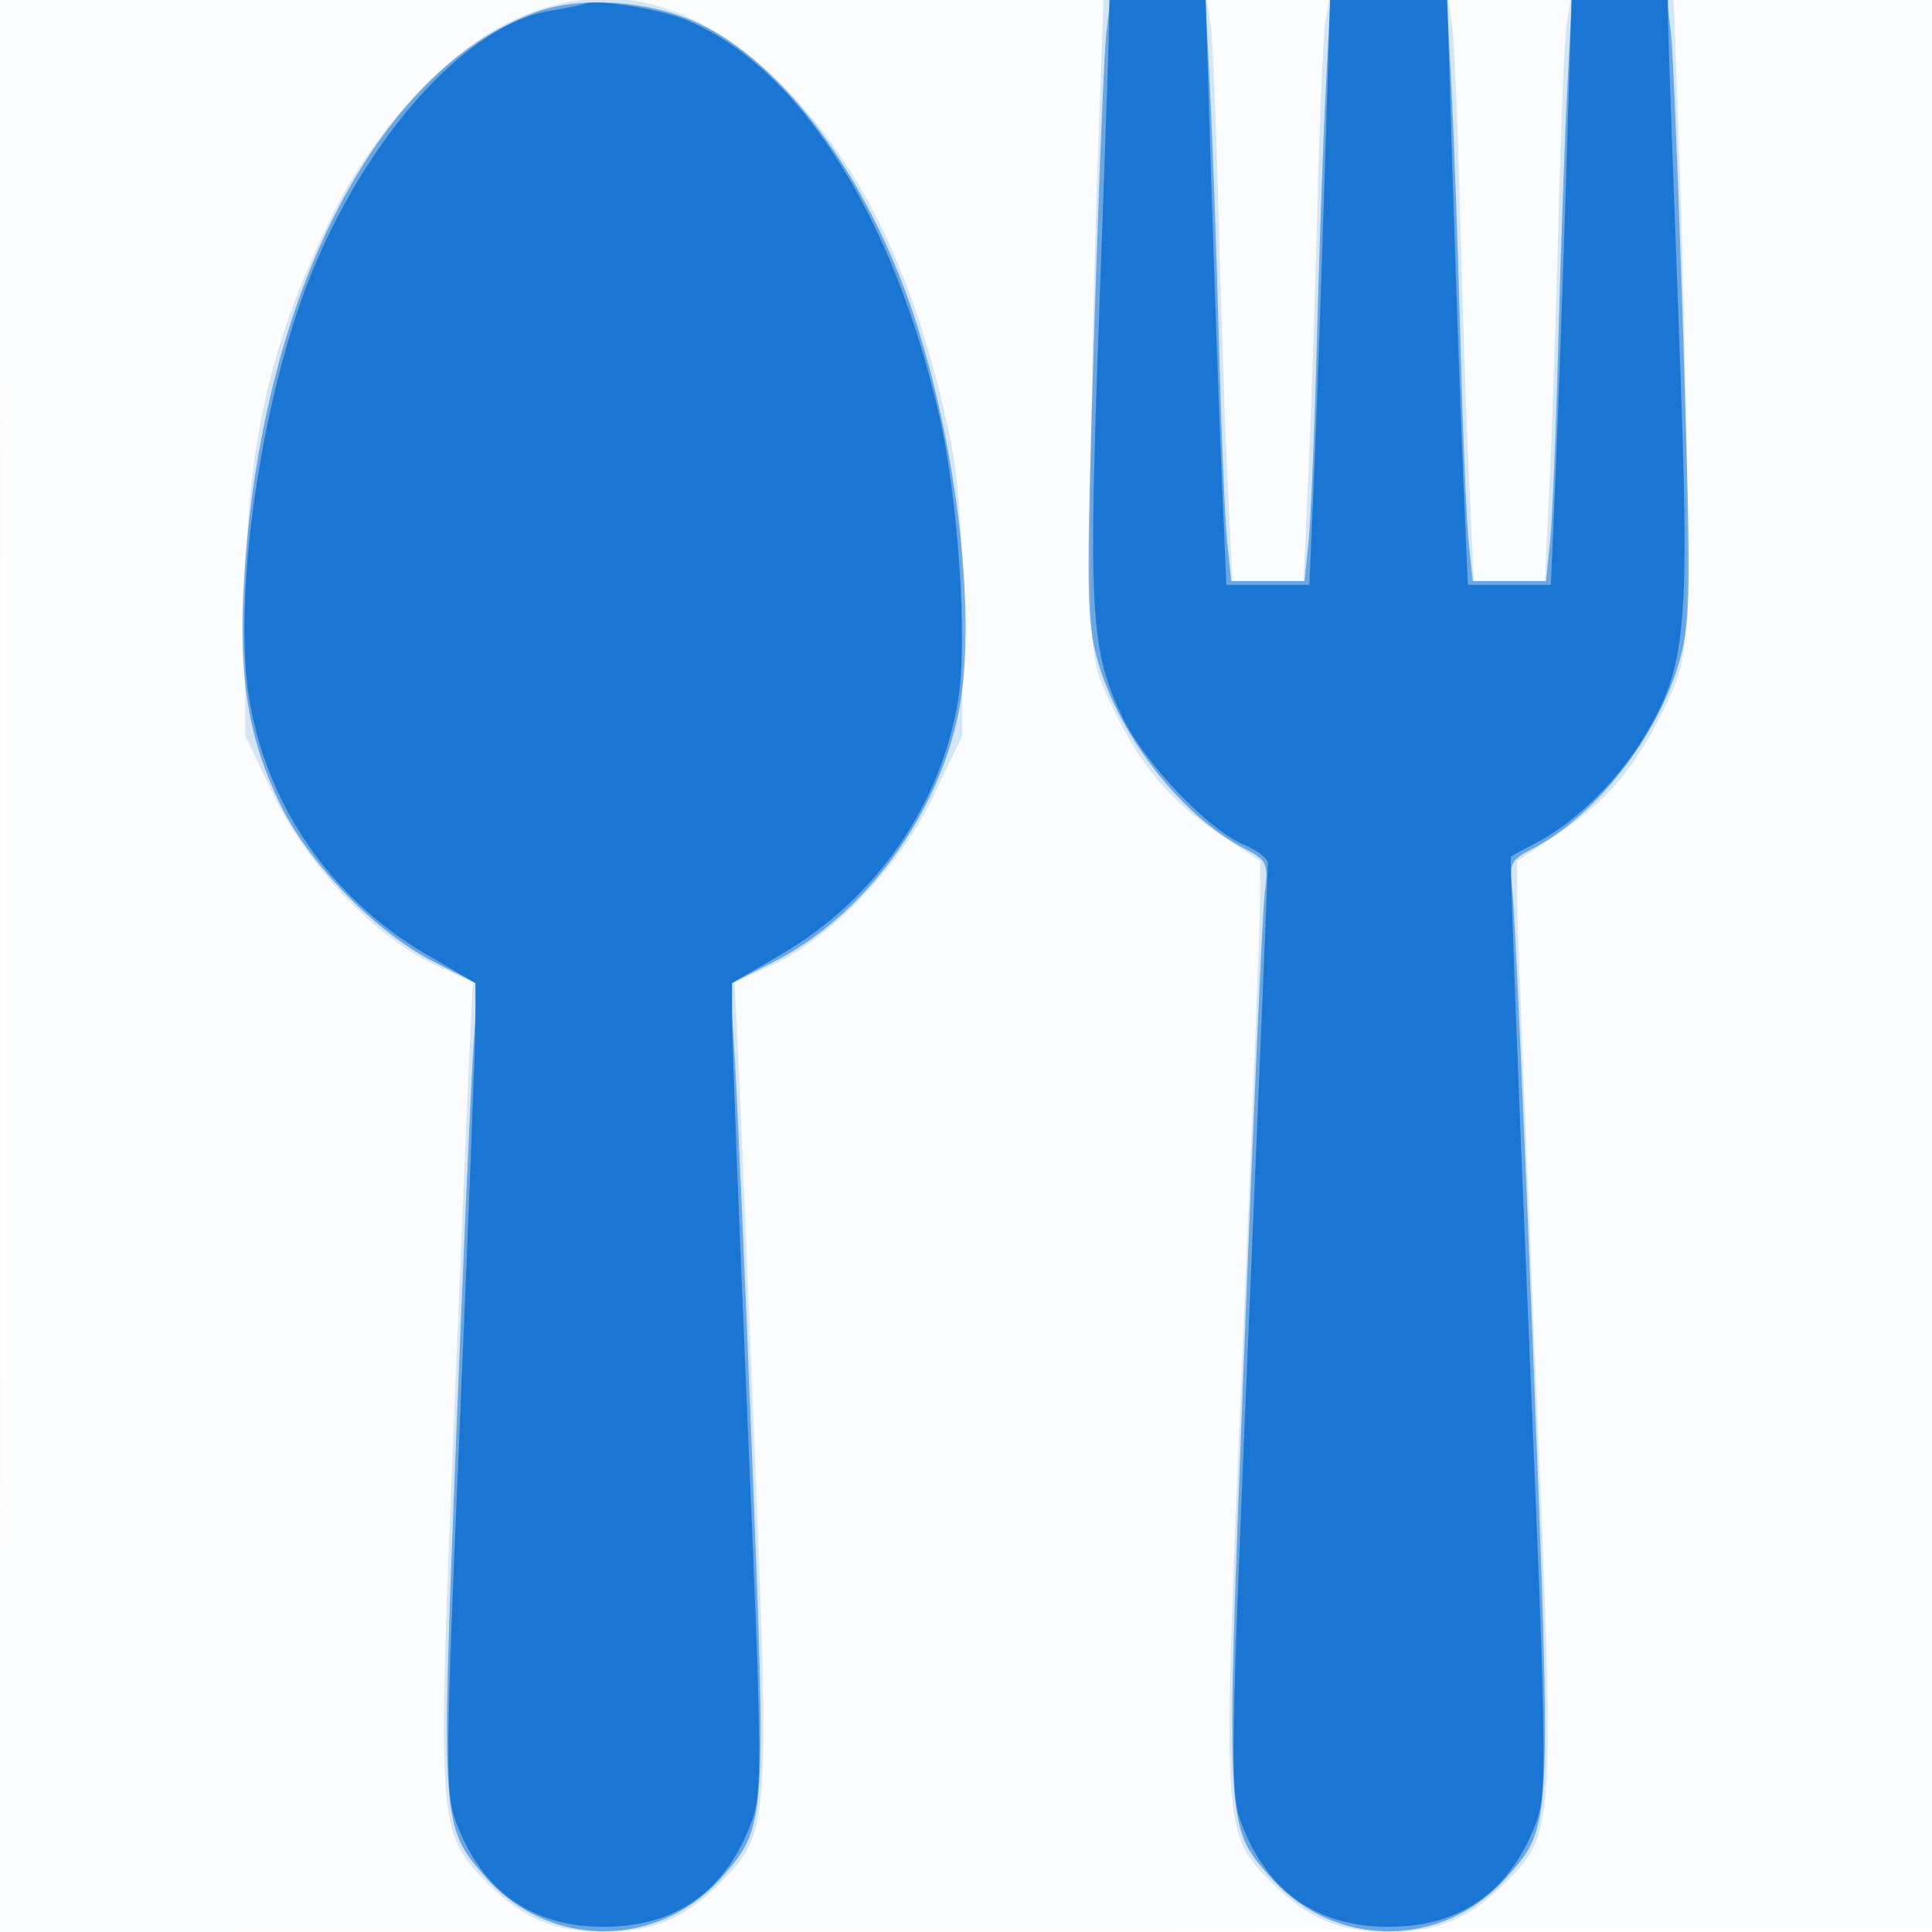 <svg xmlns="http://www.w3.org/2000/svg" width="256" height="256"><path fill-opacity=".016" d="M0 128.004v128.004l128.25-.254 128.25-.254.254-127.75L257.008 0H0v128.004m.485.496c0 70.4.119 99.053.265 63.672.146-35.38.146-92.98 0-128C.604 29.153.485 58.1.485 128.5" fill="#1976D2" fill-rule="evenodd"/><path fill-opacity=".175" d="M67.199 3.058c-8.397 4.197-17.762 14.441-23.043 25.209C35.457 46.002 32.5 59.508 32.5 81.5v16l3.763 7.881c4.451 9.323 13.471 18.815 21.341 22.46l5.055 2.341-.382 7.659c-.209 4.212-1.215 28.082-2.235 53.043-2.095 51.276-2.033 52.058 4.644 58.735C69.257 254.19 73.6 256 80 256s10.743-1.81 15.314-6.381c6.658-6.658 6.718-7.416 4.635-58.703-1.015-24.979-2.017-48.863-2.226-53.075l-.382-7.659 5.055-2.341c7.87-3.645 16.89-13.137 21.341-22.46L127.5 97.5v-16c0-11.729-.488-18.269-1.827-24.5-4.144-19.271-10.787-33.64-20.31-43.925C93.129-.139 80.324-3.5 67.199 3.058m78.179 20.692c-.466 13.063-.853 32.75-.862 43.75-.016 19.716.023 20.083 2.718 25.836 3.726 7.954 7.777 12.813 14.281 17.13l5.485 3.641-.029 5.196c-.016 2.859-1.092 30.369-2.39 61.135-2.656 62.905-2.686 62.39 4.105 69.181C173.257 254.19 177.6 256 184 256s10.743-1.81 15.314-6.381c6.791-6.791 6.761-6.276 4.105-69.181-1.298-30.766-2.374-58.276-2.39-61.135l-.029-5.196 5.485-3.641c6.504-4.317 10.555-9.176 14.281-17.13 2.695-5.753 2.734-6.12 2.718-25.836-.009-11-.396-30.687-.862-43.75L221.776 0H208.091l-.498 3.25c-.274 1.788-.752 13.15-1.062 25.25-.311 12.1-.847 27.962-1.193 35.25L204.709 77h-9.418l-.629-13.25c-.346-7.288-.882-23.15-1.193-35.25-.31-12.1-.788-23.462-1.062-25.25L191.909 0h-15.818l-.498 3.25c-.274 1.788-.752 13.15-1.062 25.25-.311 12.1-.847 27.962-1.193 35.25L172.709 77h-9.418l-.629-13.25c-.346-7.288-.882-23.15-1.193-35.25-.31-12.1-.788-23.462-1.062-25.25L159.909 0H146.224l-.846 23.75" fill="#1976D2" fill-rule="evenodd"/><path fill-opacity=".57" d="M71.005 1.607C49.89 9.282 34.493 39.351 32.318 77.161c-.734 12.762.591 20.773 4.891 29.569 3.823 7.819 12.692 16.881 20.28 20.72l5.771 2.92-.601 9.565c-.331 5.261-1.376 29.204-2.321 53.207-1.901 48.249-1.853 48.924 3.949 55.532 8.473 9.65 22.953 9.65 31.426 0 5.802-6.608 5.85-7.283 3.949-55.532-.945-24.003-1.99-47.946-2.321-53.207l-.601-9.565 5.771-2.92c11.957-6.05 21.882-19.505 24.555-33.289 2.398-12.365-.239-35.212-6.078-52.653-6.079-18.161-17.211-33.18-28.488-38.437C86.012.048 76.987-.567 71.005 1.607m75.599 2.643c-.284 2.338-1.029 20.751-1.655 40.92-1.037 33.437-.99 37.184.538 42.5 2.865 9.968 11.117 20.488 19.452 24.798 2.958 1.53 3.133 1.917 2.646 5.835-.287 2.308-1.522 29.908-2.746 61.333-2.45 62.944-2.483 62.283 3.448 69.038 8.473 9.65 22.953 9.65 31.426 0 5.931-6.755 5.898-6.094 3.448-69.038-1.224-31.425-2.459-59.025-2.746-61.333-.487-3.918-.312-4.305 2.646-5.835 8.335-4.31 16.587-14.83 19.452-24.798 1.528-5.316 1.575-9.063.538-42.5-.626-20.169-1.371-38.582-1.655-40.92L220.877 0h-12.606l-.622 12.25c-.342 6.738-.868 21.7-1.169 33.25-.301 11.55-.79 23.362-1.086 26.25l-.538 5.25h-9.712l-.538-5.25c-.296-2.888-.785-14.7-1.086-26.25-.301-11.55-.827-26.512-1.169-33.25L191.729 0h-15.458l-.622 12.25c-.342 6.738-.868 21.7-1.169 33.25-.301 11.55-.79 23.362-1.086 26.25l-.538 5.25h-9.712l-.538-5.25c-.296-2.888-.785-14.7-1.086-26.25-.301-11.55-.827-26.512-1.169-33.25L159.729 0h-12.606l-.519 4.25" fill="#1976D2" fill-rule="evenodd"/><path fill-opacity=".978" d="M77.5.486c-.55.192-2.659.627-4.686.965C60.641 3.483 45.94 21.197 39.164 42c-5.368 16.478-8.052 38.272-6.19 50.271 2.202 14.191 10.828 26.765 23.409 34.123l6.617 3.87v5.02c0 2.761-.934 26.848-2.075 53.528-1.931 45.163-1.962 48.804-.439 52.79 3.475 9.099 10.042 13.715 19.514 13.715s16.039-4.616 19.514-13.715c1.523-3.986 1.492-7.627-.439-52.79C97.934 162.132 97 138.045 97 135.284v-5.02l6.617-3.87c12.457-7.285 21.136-19.828 23.362-33.762 1.244-7.789-.018-26.62-2.517-37.538-6.12-26.747-18.729-46.408-33.675-52.506C87.327 1.176 79.199-.11 77.5.486m69.447 3.264c-.029 2.063-.634 19.625-1.344 39.028-1.403 38.332-1.095 43.5 3.113 52.222 2.969 6.153 11.364 14.962 16.146 16.943 1.726.715 3.141 1.808 3.144 2.428.003.621-1.154 28.544-2.57 62.052-2.405 56.883-2.467 61.206-.945 65.192 3.47 9.085 10.042 13.702 19.509 13.702 9.466 0 16.039-4.617 19.509-13.7 1.521-3.985 1.456-8.358-.986-66.062-1.439-33.987-2.483-61.909-2.32-62.048.163-.139 1.647-.947 3.297-1.795 5.094-2.618 10.85-8.236 14.265-13.923 5.848-9.736 6.204-13.93 4.666-54.962-.748-19.98-1.377-37.789-1.396-39.577L221 0H208.245l-.751 24.25c-.413 13.337-1.031 30.775-1.373 38.75l-.621 14.5h-11l-.621-14.5c-.342-7.975-.96-25.413-1.373-38.75L191.755 0h-15.51l-.751 24.25c-.413 13.337-1.031 30.775-1.373 38.75l-.621 14.5h-11l-.621-14.5c-.342-7.975-.96-25.413-1.373-38.75L159.755 0H147l-.053 3.75" fill="#1976D2" fill-rule="evenodd"/></svg>